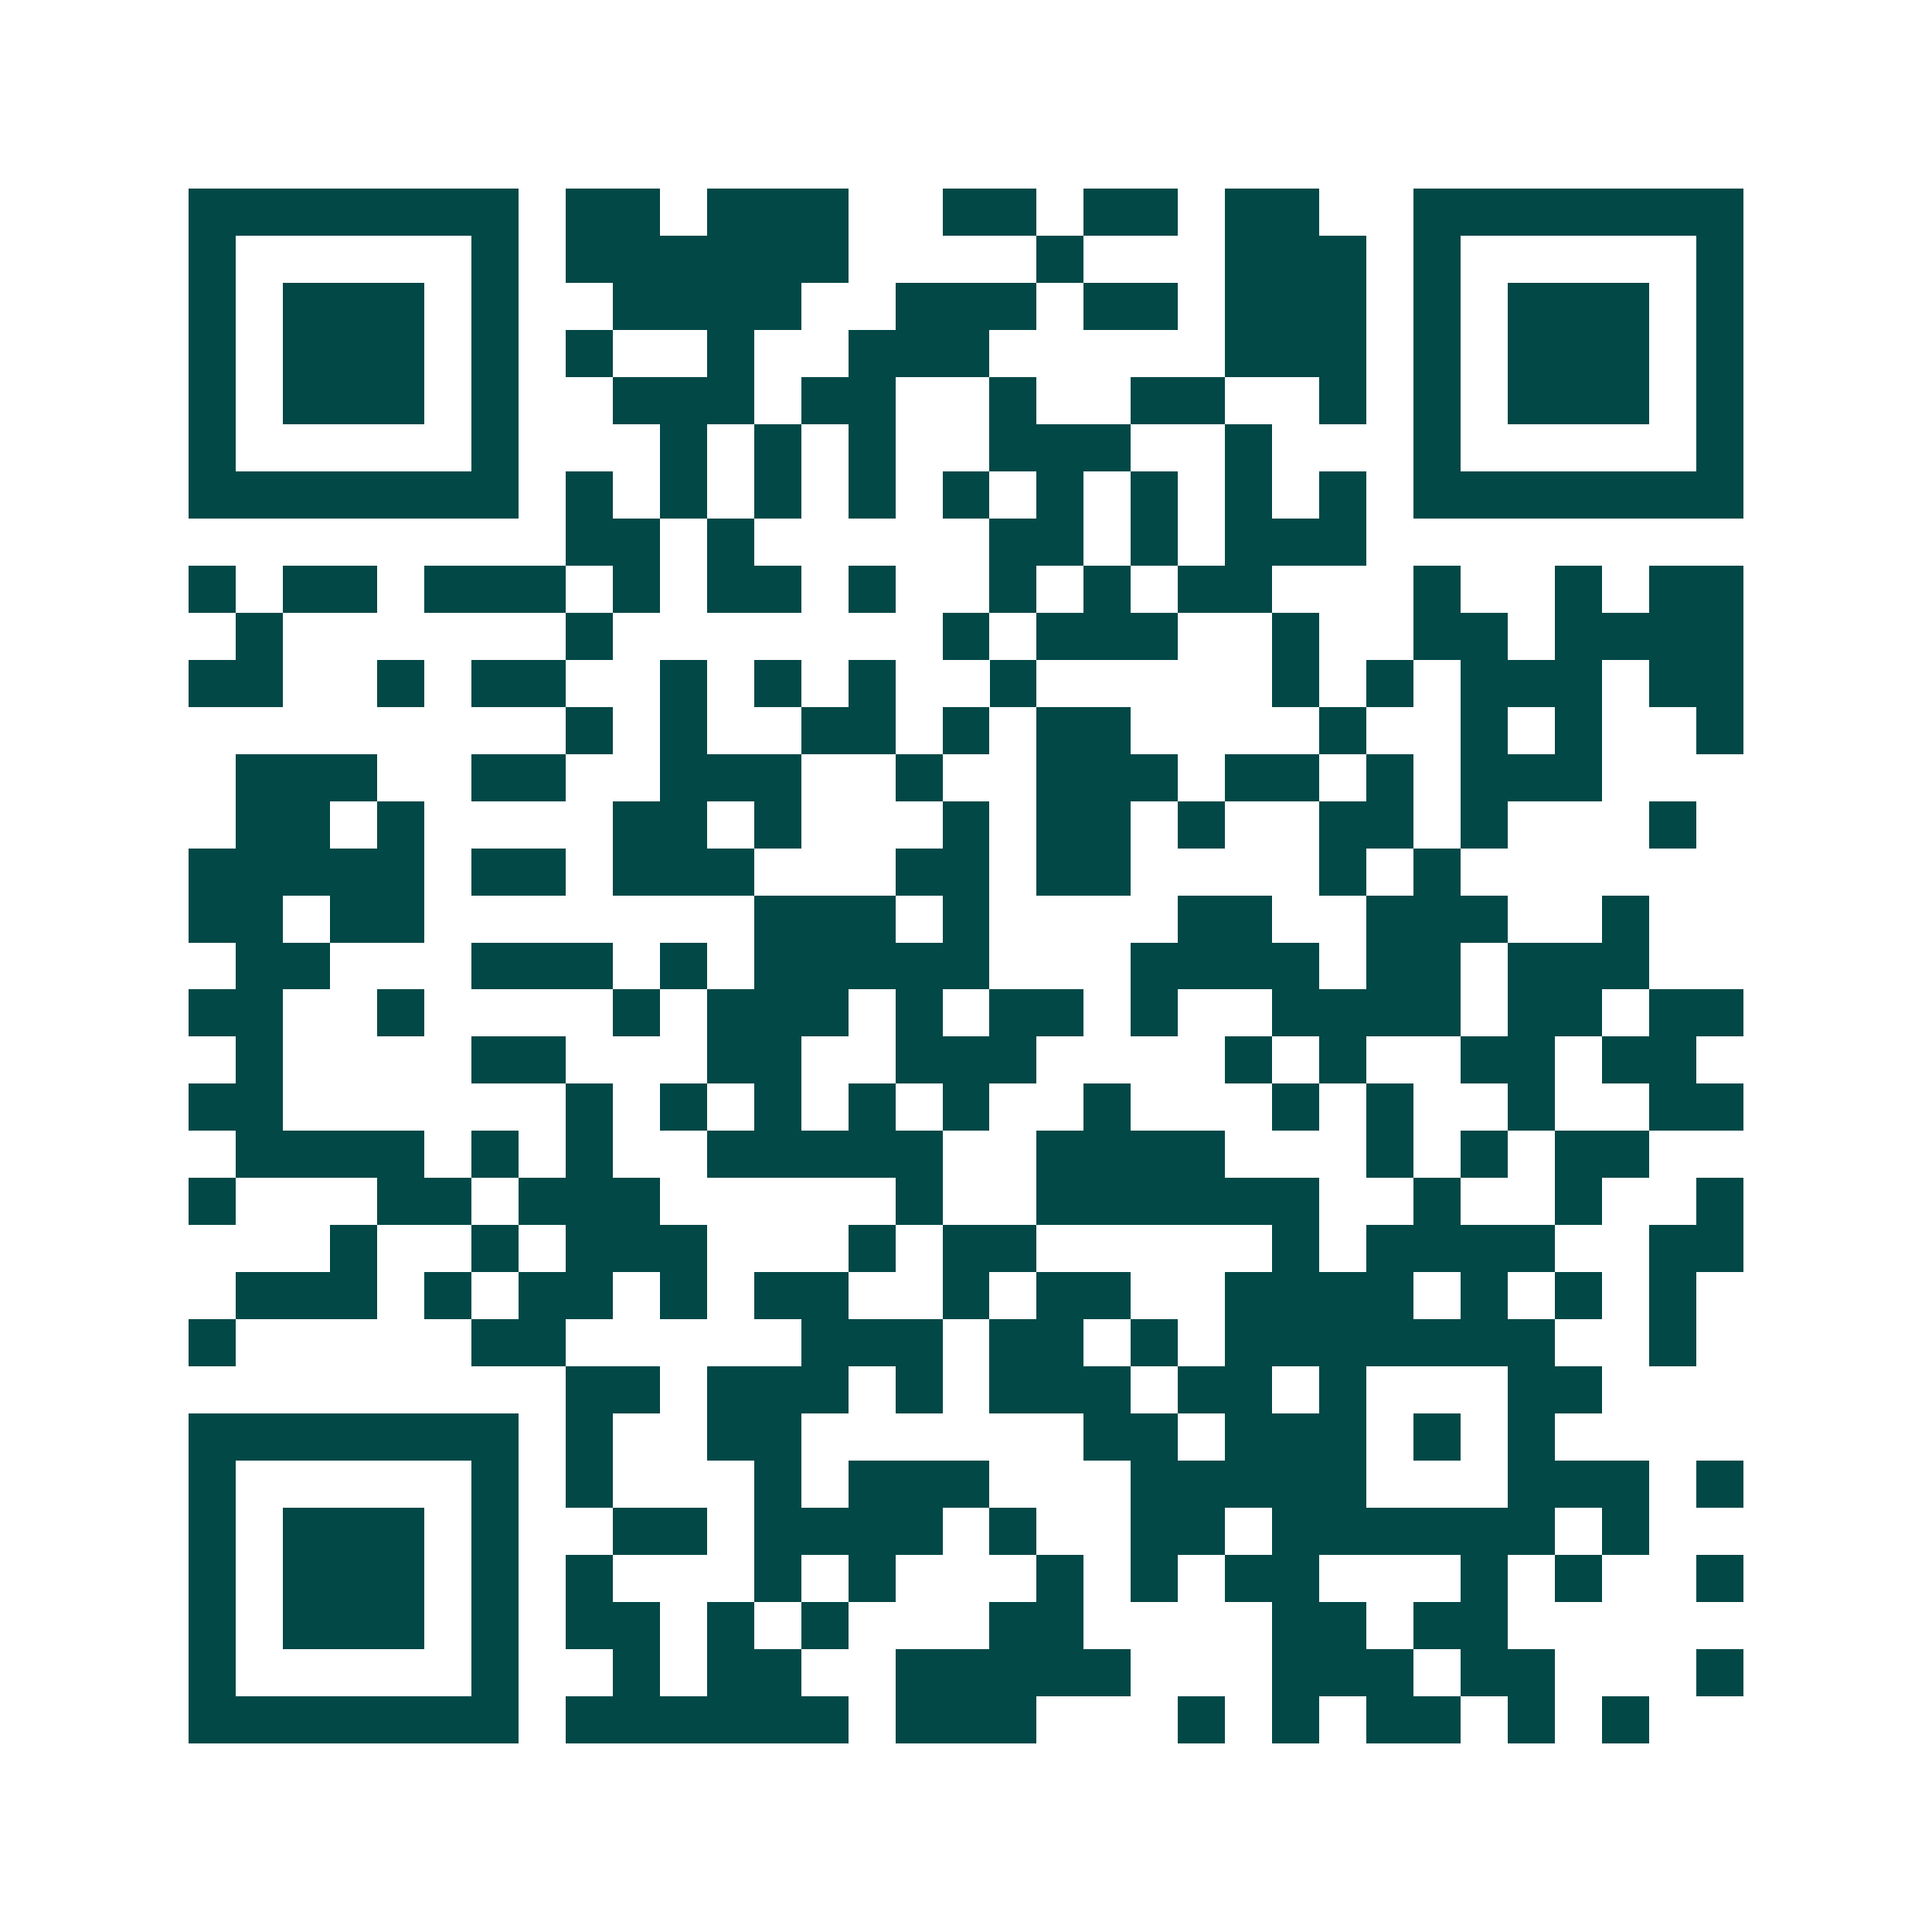 <svg xmlns="http://www.w3.org/2000/svg" width="200" height="200" viewBox="0 0 41 41" shape-rendering="crispEdges"><path fill="#ffffff" d="M0 0h41v41H0z"/><path stroke="#014847" d="M4 4.5h7m1 0h2m1 0h3m2 0h2m1 0h2m1 0h2m2 0h7M4 5.5h1m5 0h1m1 0h6m4 0h1m3 0h3m1 0h1m5 0h1M4 6.5h1m1 0h3m1 0h1m2 0h4m2 0h3m1 0h2m1 0h3m1 0h1m1 0h3m1 0h1M4 7.5h1m1 0h3m1 0h1m1 0h1m2 0h1m2 0h3m5 0h3m1 0h1m1 0h3m1 0h1M4 8.5h1m1 0h3m1 0h1m2 0h3m1 0h2m2 0h1m2 0h2m2 0h1m1 0h1m1 0h3m1 0h1M4 9.5h1m5 0h1m3 0h1m1 0h1m1 0h1m2 0h3m2 0h1m3 0h1m5 0h1M4 10.5h7m1 0h1m1 0h1m1 0h1m1 0h1m1 0h1m1 0h1m1 0h1m1 0h1m1 0h1m1 0h7M12 11.5h2m1 0h1m5 0h2m1 0h1m1 0h3M4 12.5h1m1 0h2m1 0h3m1 0h1m1 0h2m1 0h1m2 0h1m1 0h1m1 0h2m3 0h1m2 0h1m1 0h2M5 13.5h1m6 0h1m7 0h1m1 0h3m2 0h1m2 0h2m1 0h4M4 14.5h2m2 0h1m1 0h2m2 0h1m1 0h1m1 0h1m2 0h1m5 0h1m1 0h1m1 0h3m1 0h2M12 15.5h1m1 0h1m2 0h2m1 0h1m1 0h2m4 0h1m2 0h1m1 0h1m2 0h1M5 16.5h3m2 0h2m2 0h3m2 0h1m2 0h3m1 0h2m1 0h1m1 0h3M5 17.5h2m1 0h1m4 0h2m1 0h1m3 0h1m1 0h2m1 0h1m2 0h2m1 0h1m3 0h1M4 18.5h5m1 0h2m1 0h3m3 0h2m1 0h2m4 0h1m1 0h1M4 19.5h2m1 0h2m7 0h3m1 0h1m4 0h2m2 0h3m2 0h1M5 20.5h2m3 0h3m1 0h1m1 0h5m3 0h4m1 0h2m1 0h3M4 21.5h2m2 0h1m4 0h1m1 0h3m1 0h1m1 0h2m1 0h1m2 0h4m1 0h2m1 0h2M5 22.5h1m4 0h2m3 0h2m2 0h3m4 0h1m1 0h1m2 0h2m1 0h2M4 23.5h2m6 0h1m1 0h1m1 0h1m1 0h1m1 0h1m2 0h1m3 0h1m1 0h1m2 0h1m2 0h2M5 24.5h4m1 0h1m1 0h1m2 0h5m2 0h4m3 0h1m1 0h1m1 0h2M4 25.5h1m3 0h2m1 0h3m5 0h1m2 0h6m2 0h1m2 0h1m2 0h1M7 26.5h1m2 0h1m1 0h3m3 0h1m1 0h2m5 0h1m1 0h4m2 0h2M5 27.5h3m1 0h1m1 0h2m1 0h1m1 0h2m2 0h1m1 0h2m2 0h4m1 0h1m1 0h1m1 0h1M4 28.5h1m5 0h2m5 0h3m1 0h2m1 0h1m1 0h7m2 0h1M12 29.5h2m1 0h3m1 0h1m1 0h3m1 0h2m1 0h1m3 0h2M4 30.5h7m1 0h1m2 0h2m6 0h2m1 0h3m1 0h1m1 0h1M4 31.5h1m5 0h1m1 0h1m3 0h1m1 0h3m3 0h5m3 0h3m1 0h1M4 32.5h1m1 0h3m1 0h1m2 0h2m1 0h4m1 0h1m2 0h2m1 0h6m1 0h1M4 33.5h1m1 0h3m1 0h1m1 0h1m3 0h1m1 0h1m3 0h1m1 0h1m1 0h2m3 0h1m1 0h1m2 0h1M4 34.5h1m1 0h3m1 0h1m1 0h2m1 0h1m1 0h1m3 0h2m4 0h2m1 0h2M4 35.5h1m5 0h1m2 0h1m1 0h2m2 0h5m3 0h3m1 0h2m3 0h1M4 36.5h7m1 0h6m1 0h3m3 0h1m1 0h1m1 0h2m1 0h1m1 0h1"/></svg>
